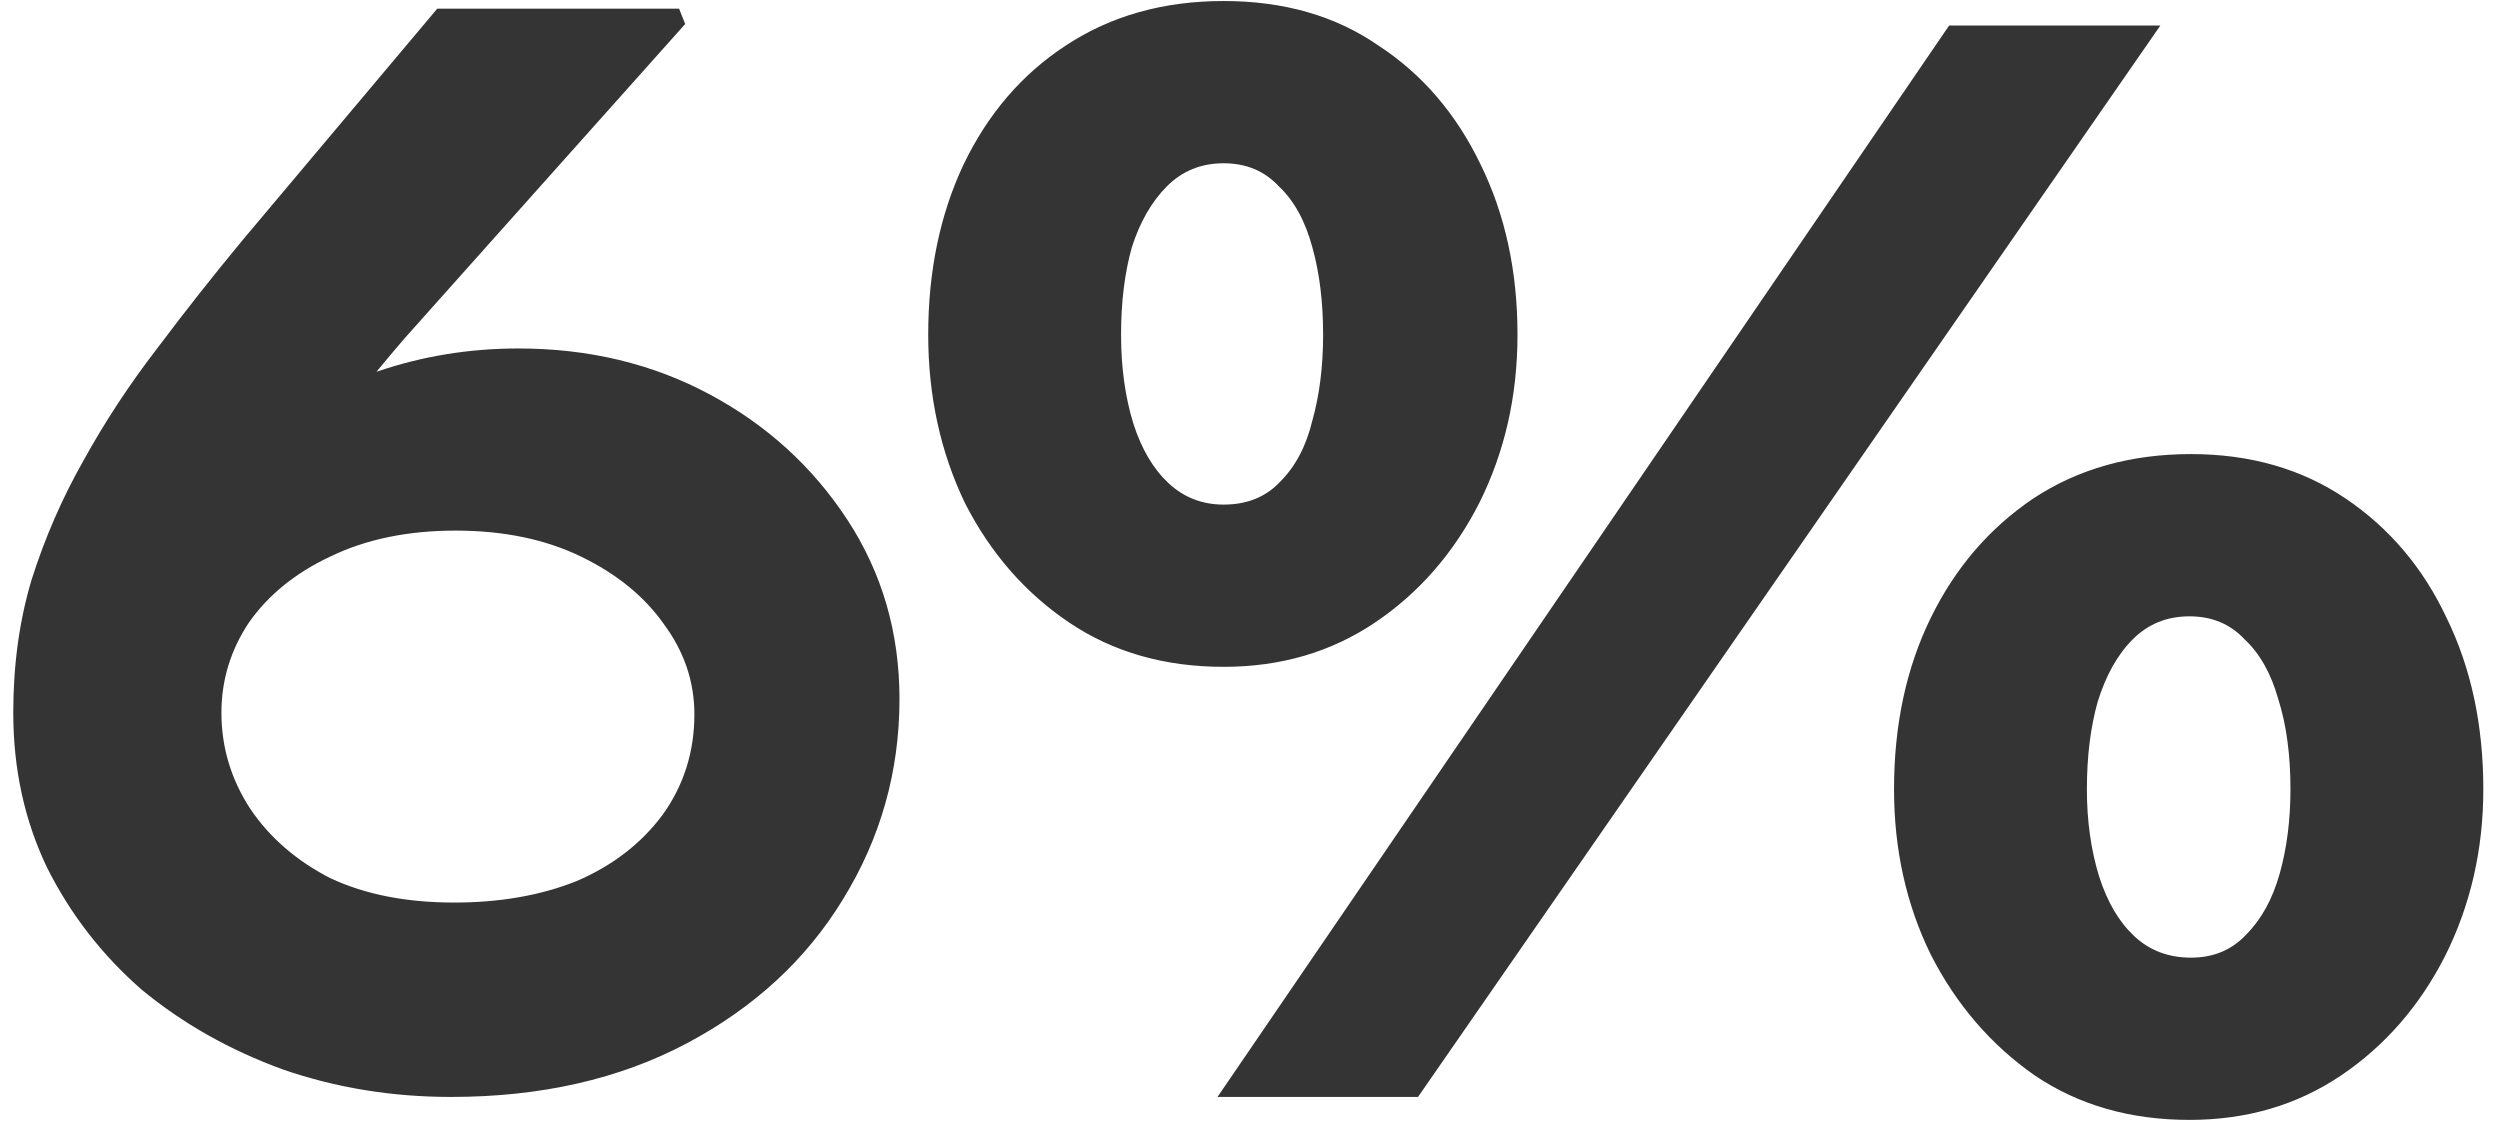 <svg xmlns="http://www.w3.org/2000/svg" fill="none" viewBox="0 0 98 44" height="44" width="98">
<path fill="#353434" d="M17.68 43C15.36 43 13.16 42.64 11.08 41.92C9 41.16 7.16 40.12 5.56 38.8C4 37.44 2.76 35.84 1.84 34C0.96 32.16 0.52 30.14 0.52 27.94C0.52 26.06 0.76 24.32 1.24 22.72C1.76 21.08 2.44 19.52 3.28 18.04C4.12 16.52 5.08 15.06 6.16 13.66C7.24 12.22 8.36 10.8 9.52 9.4L17.14 0.34H26.62L26.86 0.94L15.88 13.24C14.64 14.68 13.46 16.16 12.34 17.68C11.22 19.2 10.22 20.78 9.34 22.42C8.5 24.06 7.84 25.72 7.36 27.4L3.7 24.04C4.3 22.72 5.14 21.44 6.22 20.2C7.3 18.96 8.56 17.86 10 16.9C11.48 15.9 13.08 15.12 14.8 14.56C16.56 13.96 18.4 13.66 20.32 13.66C23.08 13.66 25.58 14.26 27.82 15.46C30.06 16.66 31.86 18.3 33.22 20.38C34.58 22.46 35.26 24.8 35.26 27.4C35.26 30.24 34.52 32.86 33.04 35.26C31.6 37.62 29.56 39.5 26.92 40.9C24.28 42.3 21.2 43 17.68 43ZM17.8 35.38C19.6 35.38 21.2 35.1 22.6 34.54C24 33.94 25.12 33.08 25.96 31.96C26.8 30.8 27.22 29.48 27.22 28C27.22 26.72 26.82 25.54 26.02 24.46C25.26 23.38 24.18 22.5 22.78 21.82C21.38 21.14 19.74 20.8 17.86 20.8C15.98 20.8 14.34 21.14 12.94 21.82C11.58 22.46 10.52 23.32 9.76 24.4C9.04 25.48 8.68 26.66 8.68 27.94C8.68 29.3 9.06 30.56 9.82 31.72C10.58 32.84 11.62 33.74 12.94 34.42C14.3 35.06 15.92 35.38 17.8 35.38ZM47.726 43L76.406 1H84.686L55.586 43H47.726ZM47.966 26.14C45.646 26.14 43.626 25.56 41.906 24.4C40.186 23.24 38.826 21.68 37.826 19.72C36.866 17.72 36.386 15.52 36.386 13.12C36.386 10.64 36.846 8.42 37.766 6.46C38.726 4.46 40.066 2.9 41.786 1.78C43.546 0.62 45.606 0.04 47.966 0.04C50.326 0.04 52.346 0.62 54.026 1.78C55.746 2.9 57.086 4.46 58.046 6.46C59.006 8.42 59.486 10.64 59.486 13.12C59.486 15.52 58.986 17.72 57.986 19.72C56.986 21.68 55.626 23.24 53.906 24.4C52.186 25.56 50.206 26.14 47.966 26.14ZM47.966 19.78C48.886 19.78 49.626 19.48 50.186 18.88C50.786 18.28 51.206 17.48 51.446 16.48C51.726 15.48 51.866 14.36 51.866 13.12C51.866 11.84 51.726 10.7 51.446 9.7C51.166 8.66 50.726 7.86 50.126 7.3C49.566 6.7 48.846 6.4 47.966 6.4C47.086 6.4 46.346 6.7 45.746 7.3C45.146 7.9 44.686 8.7 44.366 9.7C44.086 10.7 43.946 11.84 43.946 13.12C43.946 14.4 44.106 15.56 44.426 16.6C44.746 17.6 45.206 18.38 45.806 18.94C46.406 19.5 47.126 19.78 47.966 19.78ZM85.826 43.9C83.506 43.9 81.486 43.32 79.766 42.16C78.046 40.96 76.686 39.38 75.686 37.42C74.726 35.46 74.246 33.3 74.246 30.94C74.246 28.42 74.726 26.18 75.686 24.22C76.646 22.26 77.986 20.7 79.706 19.54C81.466 18.38 83.526 17.8 85.886 17.8C88.206 17.8 90.226 18.38 91.946 19.54C93.666 20.7 94.986 22.26 95.906 24.22C96.866 26.18 97.346 28.42 97.346 30.94C97.346 33.3 96.846 35.48 95.846 37.48C94.846 39.44 93.486 41 91.766 42.16C90.046 43.32 88.066 43.9 85.826 43.9ZM85.886 37.54C86.766 37.54 87.486 37.24 88.046 36.64C88.646 36.04 89.086 35.24 89.366 34.24C89.646 33.24 89.786 32.14 89.786 30.94C89.786 29.58 89.626 28.4 89.306 27.4C89.026 26.4 88.586 25.62 87.986 25.06C87.426 24.46 86.706 24.16 85.826 24.16C84.946 24.16 84.206 24.46 83.606 25.06C83.006 25.66 82.546 26.48 82.226 27.52C81.946 28.52 81.806 29.66 81.806 30.94C81.806 32.18 81.966 33.32 82.286 34.36C82.606 35.36 83.066 36.14 83.666 36.7C84.266 37.26 85.006 37.54 85.886 37.54Z"></path>
</svg>
